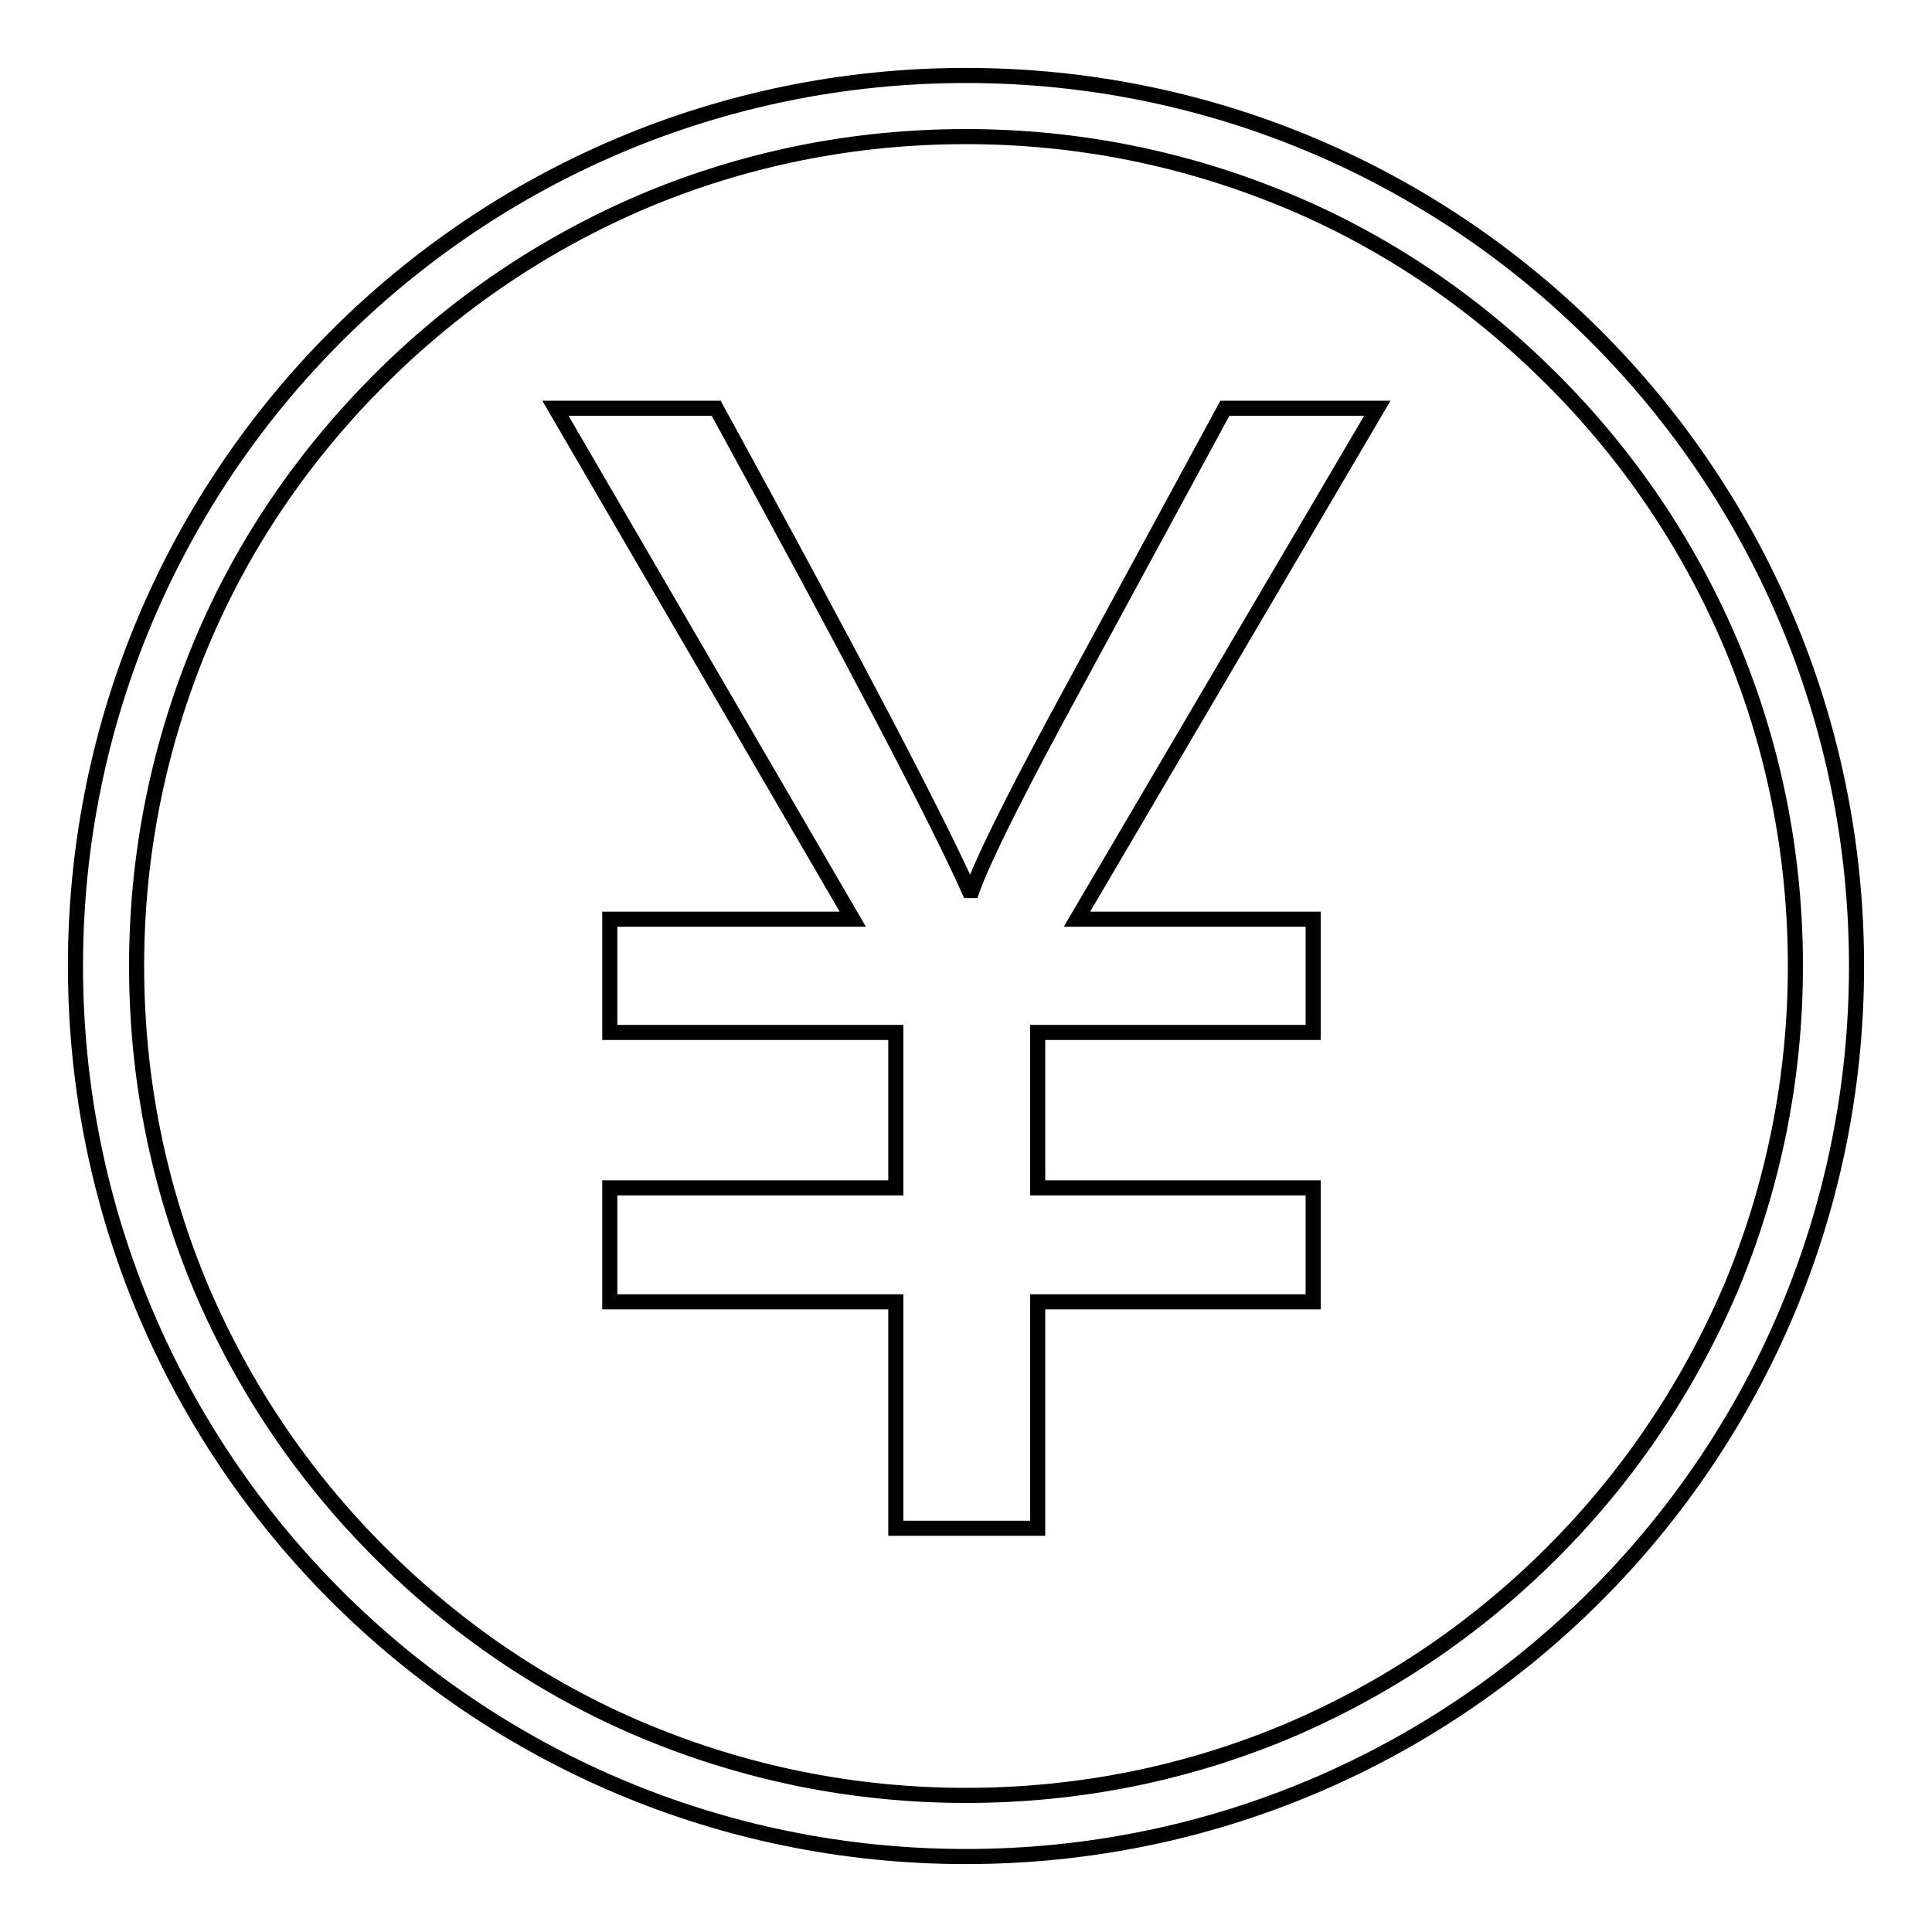 <?xml version="1.0" encoding="utf-8"?>
<!-- Svg Vector Icons : http://www.onlinewebfonts.com/icon -->
<!DOCTYPE svg PUBLIC "-//W3C//DTD SVG 1.1//EN" "http://www.w3.org/Graphics/SVG/1.1/DTD/svg11.dtd">
<svg version="1.1" xmlns="http://www.w3.org/2000/svg" xmlns:xlink="http://www.w3.org/1999/xlink" x="0px" y="0px" viewBox="0 0 256 256" enable-background="new 0 0 256 256" xml:space="preserve">
<g><g><path stroke-width="2" fill-opacity="0" stroke="#000000"  d="M128,10C62.8,10,10,62.8,10,128c0,65.2,52.8,118,118,118c65.2,0,118-52.8,118-118C246,62.8,193.2,10,128,10L128,10z M205.7,205.7c-10.1,10.1-21.8,18-34.9,23.6c-13.5,5.7-27.9,8.6-42.8,8.6c-14.8,0-29.2-2.9-42.8-8.6c-13.1-5.5-24.8-13.5-34.9-23.6c-10.1-10.1-18-21.8-23.6-34.9c-5.7-13.5-8.6-27.9-8.6-42.8c0-14.8,2.9-29.2,8.6-42.8c5.5-13.1,13.5-24.8,23.6-34.9c10.1-10.1,21.8-18,34.9-23.6c13.5-5.7,27.9-8.6,42.8-8.6c14.8,0,29.2,2.9,42.8,8.6c13.1,5.5,24.8,13.5,34.9,23.6c10.1,10.1,18,21.8,23.6,34.9c5.7,13.5,8.6,27.9,8.6,42.8c0,14.8-2.9,29.2-8.6,42.8C223.7,183.8,215.8,195.6,205.7,205.7L205.7,205.7z M162.3,54.1l-22.5,41.5c-6,11.2-9.7,18.7-11,22.4h-0.4c-4-9-15.1-30.3-33.5-63.9H73.6l39.4,67.7H80.8v15h37.9v20.6H80.8v15.1h37.9v30h18.8v-30h36.5v-15.1h-36.5v-20.6h36.5v-15h-31.3l39.8-67.7L162.3,54.1L162.3,54.1z"/></g></g>
</svg>